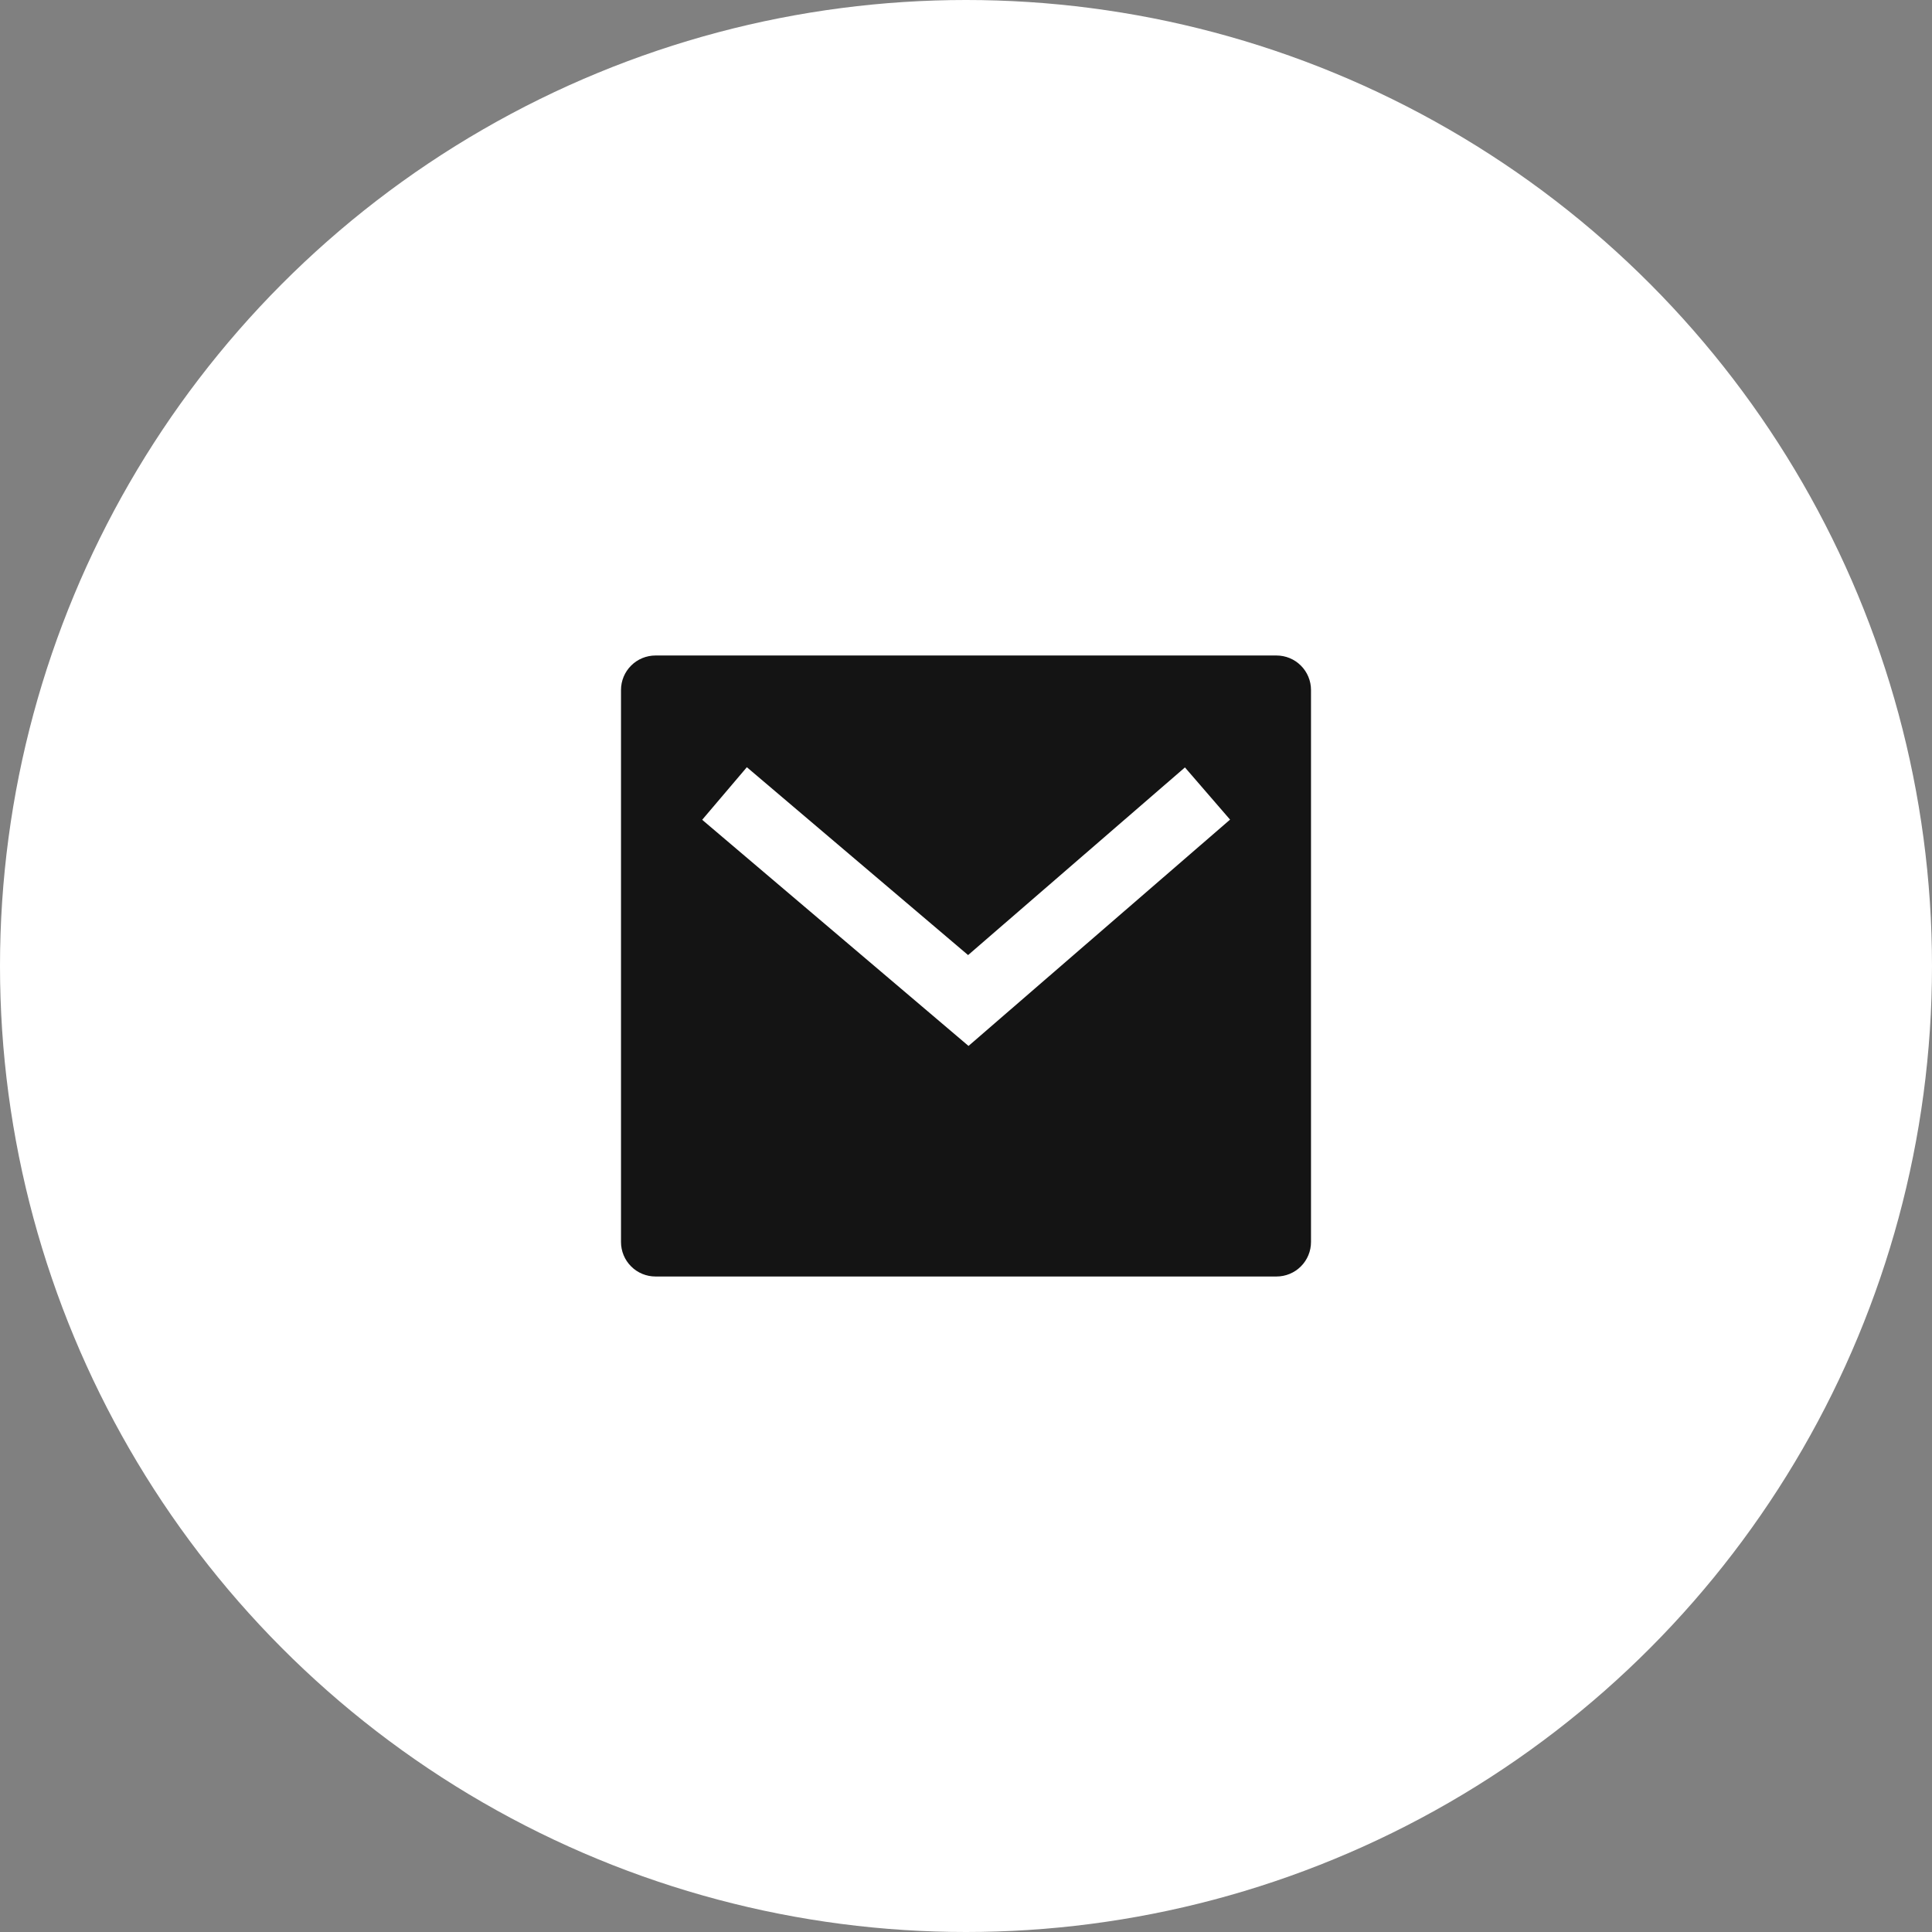 <svg width="56" height="56" viewBox="0 0 56 56" fill="none" xmlns="http://www.w3.org/2000/svg">
<rect x="0" y="0" width="56" height="56" fill="#808080" stroke="none"/>
<circle cx="28" cy="28" r="28" fill="white"/>
<g clip-path="url(#clip0_89_220)">
<path d="M19 19H37C37.265 19 37.52 19.105 37.707 19.293C37.895 19.48 38 19.735 38 20V36C38 36.265 37.895 36.52 37.707 36.707C37.52 36.895 37.265 37 37 37H19C18.735 37 18.48 36.895 18.293 36.707C18.105 36.52 18 36.265 18 36V20C18 19.735 18.105 19.48 18.293 19.293C18.48 19.105 18.735 19 19 19ZM28.06 27.683L21.648 22.238L20.353 23.762L28.073 30.317L35.654 23.757L34.346 22.244L28.061 27.683H28.06Z" fill="#141414"/>
</g>
<defs>
<clipPath id="clip0_89_220">
<rect width="24" height="24" fill="white" transform="translate(16 16)"/>
</clipPath>
</defs>
</svg>
